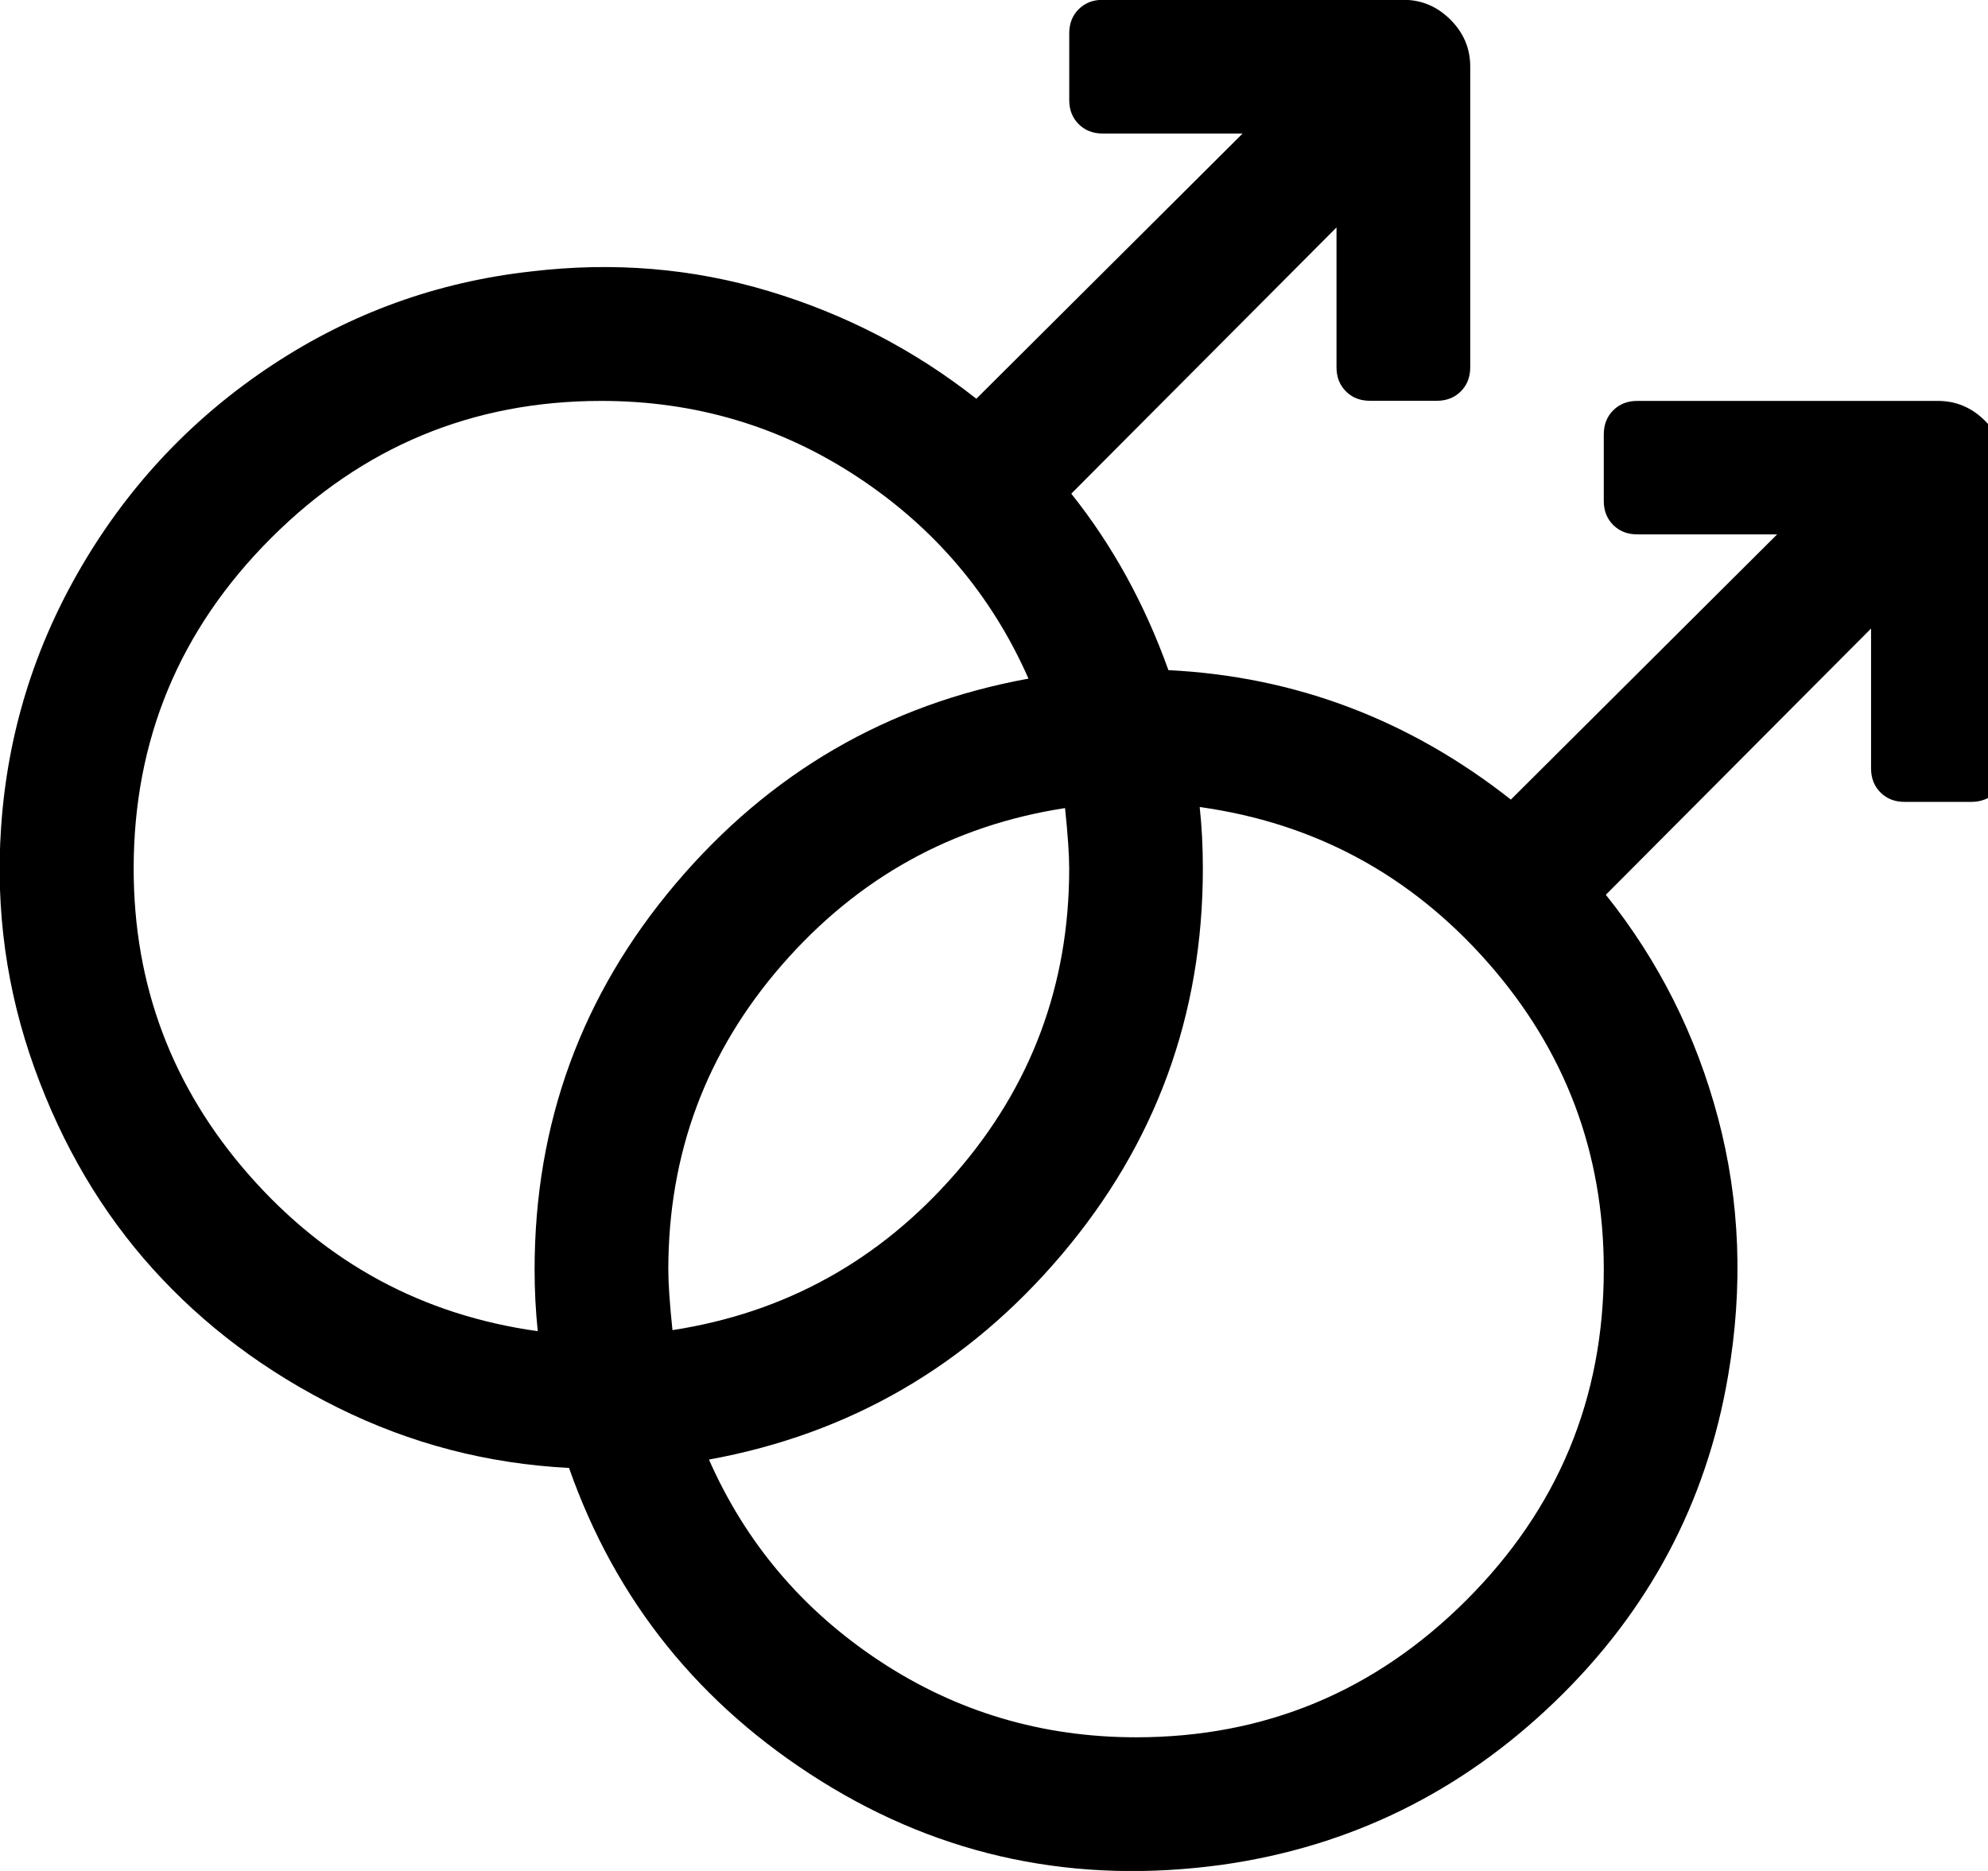 <svg fill="currentColor" version="1.1" xmlns="http://www.w3.org/2000/svg" width="34" height="32" viewBox="0 0 34 32"><path d="M27.429 7.429q0-0.25 0.161-0.411t0.411-0.161h5.143q0.464 0 0.804 0.339t0.339 0.804v5.143q0 0.25-0.161 0.411t-0.411 0.161h-1.143q-0.25 0-0.411-0.161t-0.161-0.411v-2.393l-4.536 4.554q1.357 1.696 1.92 3.821t0.17 4.411q-0.554 3.25-2.964 5.571t-5.679 2.786q-3.75 0.518-6.866-1.429t-4.313-5.357q-2.089-0.107-3.946-1.027t-3.17-2.375-2.027-3.438-0.571-4.107q0.161-2.411 1.393-4.5t3.25-3.42 4.429-1.598q2.107-0.25 4.063 0.339t3.545 1.839l4.554-4.536h-2.393q-0.25 0-0.411-0.161t-0.161-0.411v-1.143q0-0.25 0.161-0.411t0.411-0.161h5.143q0.464 0 0.804 0.339t0.339 0.804v5.143q0 0.25-0.161 0.411t-0.411 0.161h-1.143q-0.25 0-0.411-0.161t-0.161-0.411v-2.393l-4.536 4.554q1.054 1.321 1.661 3.018 3.25 0.161 5.857 2.214l4.554-4.536h-2.393q-0.25 0-0.411-0.161t-0.161-0.411v-1.143zM18.286 14.857q0-0.357-0.071-1.036-2.893 0.446-4.839 2.679t-1.946 5.214q0 0.357 0.071 1.036 2.893-0.446 4.839-2.679t1.946-5.214zM2.286 14.857q0 3 1.982 5.25t4.929 2.661q-0.054-0.518-0.054-1.054 0-3.75 2.411-6.598t6.036-3.509q-0.946-2.143-2.92-3.446t-4.384-1.304q-3.304 0-5.652 2.348t-2.348 5.652zM19.429 29.714q3.304 0 5.652-2.348t2.348-5.652q0-3-1.982-5.25t-4.929-2.661q0.054 0.5 0.054 1.054 0 3.75-2.411 6.598t-6.036 3.509q0.946 2.143 2.92 3.446t4.384 1.304z"></path></svg>